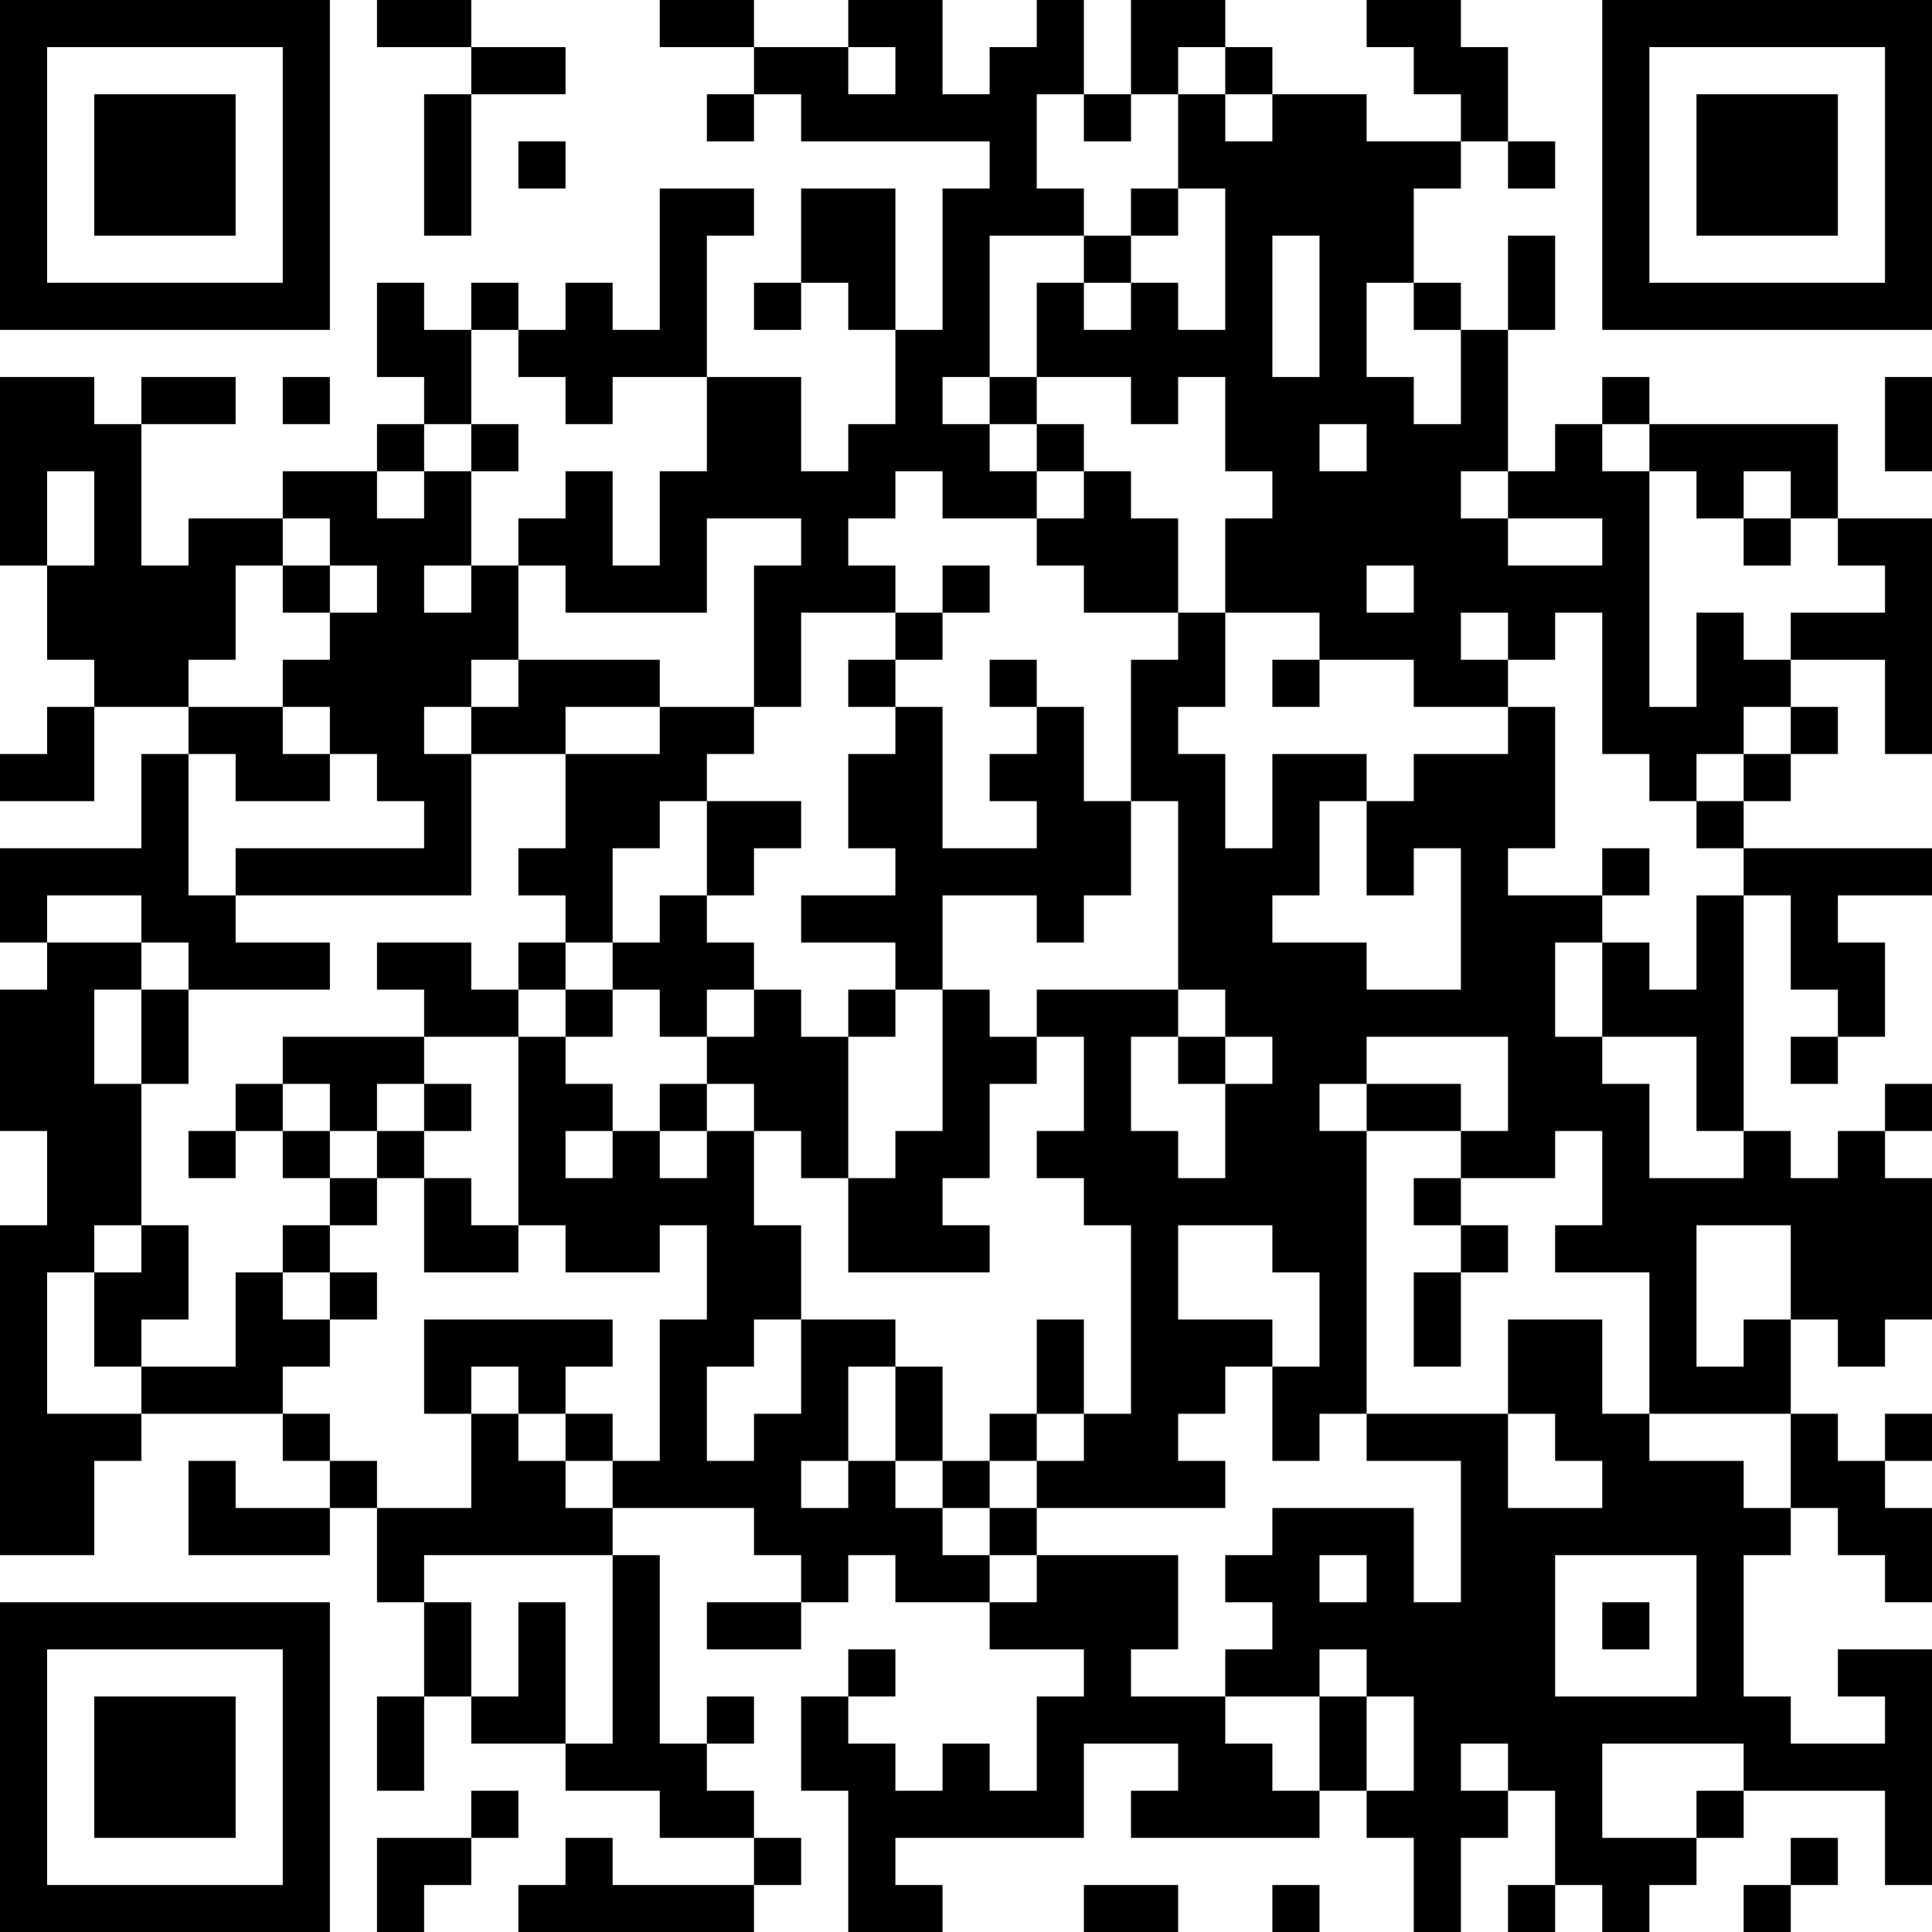 <?xml version="1.0" encoding="UTF-8"?>
<svg xmlns="http://www.w3.org/2000/svg" version="1.1" width="250" height="250" viewBox="0 0 250 250"><rect x="0" y="0" width="250" height="250" fill="#ffffff"/><g transform="scale(6.098)"><g transform="translate(0,0)"><path fill-rule="evenodd" d="M8 0L8 1L10 1L10 2L9 2L9 5L10 5L10 2L12 2L12 1L10 1L10 0ZM14 0L14 1L16 1L16 2L15 2L15 3L16 3L16 2L17 2L17 3L21 3L21 4L20 4L20 7L19 7L19 4L17 4L17 6L16 6L16 7L17 7L17 6L18 6L18 7L19 7L19 9L18 9L18 10L17 10L17 8L15 8L15 5L16 5L16 4L14 4L14 7L13 7L13 6L12 6L12 7L11 7L11 6L10 6L10 7L9 7L9 6L8 6L8 8L9 8L9 9L8 9L8 10L6 10L6 11L4 11L4 12L3 12L3 9L5 9L5 8L3 8L3 9L2 9L2 8L0 8L0 12L1 12L1 14L2 14L2 15L1 15L1 16L0 16L0 17L2 17L2 15L4 15L4 16L3 16L3 18L0 18L0 20L1 20L1 21L0 21L0 24L1 24L1 26L0 26L0 33L2 33L2 31L3 31L3 30L6 30L6 31L7 31L7 32L5 32L5 31L4 31L4 33L7 33L7 32L8 32L8 34L9 34L9 36L8 36L8 38L9 38L9 36L10 36L10 37L12 37L12 38L14 38L14 39L16 39L16 40L13 40L13 39L12 39L12 40L11 40L11 41L16 41L16 40L17 40L17 39L16 39L16 38L15 38L15 37L16 37L16 36L15 36L15 37L14 37L14 33L13 33L13 32L16 32L16 33L17 33L17 34L15 34L15 35L17 35L17 34L18 34L18 33L19 33L19 34L21 34L21 35L23 35L23 36L22 36L22 38L21 38L21 37L20 37L20 38L19 38L19 37L18 37L18 36L19 36L19 35L18 35L18 36L17 36L17 38L18 38L18 41L20 41L20 40L19 40L19 39L23 39L23 37L25 37L25 38L24 38L24 39L28 39L28 38L29 38L29 39L30 39L30 41L31 41L31 39L32 39L32 38L33 38L33 40L32 40L32 41L33 41L33 40L34 40L34 41L35 41L35 40L36 40L36 39L37 39L37 38L40 38L40 40L41 40L41 35L39 35L39 36L40 36L40 37L38 37L38 36L37 36L37 33L38 33L38 32L39 32L39 33L40 33L40 34L41 34L41 32L40 32L40 31L41 31L41 30L40 30L40 31L39 31L39 30L38 30L38 28L39 28L39 29L40 29L40 28L41 28L41 25L40 25L40 24L41 24L41 23L40 23L40 24L39 24L39 25L38 25L38 24L37 24L37 19L38 19L38 21L39 21L39 22L38 22L38 23L39 23L39 22L40 22L40 20L39 20L39 19L41 19L41 18L37 18L37 17L38 17L38 16L39 16L39 15L38 15L38 14L40 14L40 16L41 16L41 11L39 11L39 9L35 9L35 8L34 8L34 9L33 9L33 10L32 10L32 7L33 7L33 5L32 5L32 7L31 7L31 6L30 6L30 4L31 4L31 3L32 3L32 4L33 4L33 3L32 3L32 1L31 1L31 0L29 0L29 1L30 1L30 2L31 2L31 3L29 3L29 2L27 2L27 1L26 1L26 0L24 0L24 2L23 2L23 0L22 0L22 1L21 1L21 2L20 2L20 0L18 0L18 1L16 1L16 0ZM18 1L18 2L19 2L19 1ZM25 1L25 2L24 2L24 3L23 3L23 2L22 2L22 4L23 4L23 5L21 5L21 8L20 8L20 9L21 9L21 10L22 10L22 11L20 11L20 10L19 10L19 11L18 11L18 12L19 12L19 13L17 13L17 15L16 15L16 12L17 12L17 11L15 11L15 13L12 13L12 12L11 12L11 11L12 11L12 10L13 10L13 12L14 12L14 10L15 10L15 8L13 8L13 9L12 9L12 8L11 8L11 7L10 7L10 9L9 9L9 10L8 10L8 11L9 11L9 10L10 10L10 12L9 12L9 13L10 13L10 12L11 12L11 14L10 14L10 15L9 15L9 16L10 16L10 19L5 19L5 18L9 18L9 17L8 17L8 16L7 16L7 15L6 15L6 14L7 14L7 13L8 13L8 12L7 12L7 11L6 11L6 12L5 12L5 14L4 14L4 15L6 15L6 16L7 16L7 17L5 17L5 16L4 16L4 19L5 19L5 20L7 20L7 21L4 21L4 20L3 20L3 19L1 19L1 20L3 20L3 21L2 21L2 23L3 23L3 26L2 26L2 27L1 27L1 30L3 30L3 29L5 29L5 27L6 27L6 28L7 28L7 29L6 29L6 30L7 30L7 31L8 31L8 32L10 32L10 30L11 30L11 31L12 31L12 32L13 32L13 31L14 31L14 28L15 28L15 26L14 26L14 27L12 27L12 26L11 26L11 22L12 22L12 23L13 23L13 24L12 24L12 25L13 25L13 24L14 24L14 25L15 25L15 24L16 24L16 26L17 26L17 28L16 28L16 29L15 29L15 31L16 31L16 30L17 30L17 28L19 28L19 29L18 29L18 31L17 31L17 32L18 32L18 31L19 31L19 32L20 32L20 33L21 33L21 34L22 34L22 33L25 33L25 35L24 35L24 36L26 36L26 37L27 37L27 38L28 38L28 36L29 36L29 38L30 38L30 36L29 36L29 35L28 35L28 36L26 36L26 35L27 35L27 34L26 34L26 33L27 33L27 32L30 32L30 34L31 34L31 31L29 31L29 30L32 30L32 32L34 32L34 31L33 31L33 30L32 30L32 28L34 28L34 30L35 30L35 31L37 31L37 32L38 32L38 30L35 30L35 27L33 27L33 26L34 26L34 24L33 24L33 25L31 25L31 24L32 24L32 22L29 22L29 23L28 23L28 24L29 24L29 30L28 30L28 31L27 31L27 29L28 29L28 27L27 27L27 26L25 26L25 28L27 28L27 29L26 29L26 30L25 30L25 31L26 31L26 32L22 32L22 31L23 31L23 30L24 30L24 26L23 26L23 25L22 25L22 24L23 24L23 22L22 22L22 21L25 21L25 22L24 22L24 24L25 24L25 25L26 25L26 23L27 23L27 22L26 22L26 21L25 21L25 17L24 17L24 14L25 14L25 13L26 13L26 15L25 15L25 16L26 16L26 18L27 18L27 16L29 16L29 17L28 17L28 19L27 19L27 20L29 20L29 21L31 21L31 18L30 18L30 19L29 19L29 17L30 17L30 16L32 16L32 15L33 15L33 18L32 18L32 19L34 19L34 20L33 20L33 22L34 22L34 23L35 23L35 25L37 25L37 24L36 24L36 22L34 22L34 20L35 20L35 21L36 21L36 19L37 19L37 18L36 18L36 17L37 17L37 16L38 16L38 15L37 15L37 16L36 16L36 17L35 17L35 16L34 16L34 13L33 13L33 14L32 14L32 13L31 13L31 14L32 14L32 15L30 15L30 14L28 14L28 13L26 13L26 11L27 11L27 10L26 10L26 8L25 8L25 9L24 9L24 8L22 8L22 6L23 6L23 7L24 7L24 6L25 6L25 7L26 7L26 4L25 4L25 2L26 2L26 3L27 3L27 2L26 2L26 1ZM11 3L11 4L12 4L12 3ZM24 4L24 5L23 5L23 6L24 6L24 5L25 5L25 4ZM27 5L27 8L28 8L28 5ZM29 6L29 8L30 8L30 9L31 9L31 7L30 7L30 6ZM6 8L6 9L7 9L7 8ZM21 8L21 9L22 9L22 10L23 10L23 11L22 11L22 12L23 12L23 13L25 13L25 11L24 11L24 10L23 10L23 9L22 9L22 8ZM40 8L40 10L41 10L41 8ZM10 9L10 10L11 10L11 9ZM28 9L28 10L29 10L29 9ZM34 9L34 10L35 10L35 15L36 15L36 13L37 13L37 14L38 14L38 13L40 13L40 12L39 12L39 11L38 11L38 10L37 10L37 11L36 11L36 10L35 10L35 9ZM1 10L1 12L2 12L2 10ZM31 10L31 11L32 11L32 12L34 12L34 11L32 11L32 10ZM37 11L37 12L38 12L38 11ZM6 12L6 13L7 13L7 12ZM20 12L20 13L19 13L19 14L18 14L18 15L19 15L19 16L18 16L18 18L19 18L19 19L17 19L17 20L19 20L19 21L18 21L18 22L17 22L17 21L16 21L16 20L15 20L15 19L16 19L16 18L17 18L17 17L15 17L15 16L16 16L16 15L14 15L14 14L11 14L11 15L10 15L10 16L12 16L12 18L11 18L11 19L12 19L12 20L11 20L11 21L10 21L10 20L8 20L8 21L9 21L9 22L6 22L6 23L5 23L5 24L4 24L4 25L5 25L5 24L6 24L6 25L7 25L7 26L6 26L6 27L7 27L7 28L8 28L8 27L7 27L7 26L8 26L8 25L9 25L9 27L11 27L11 26L10 26L10 25L9 25L9 24L10 24L10 23L9 23L9 22L11 22L11 21L12 21L12 22L13 22L13 21L14 21L14 22L15 22L15 23L14 23L14 24L15 24L15 23L16 23L16 24L17 24L17 25L18 25L18 27L21 27L21 26L20 26L20 25L21 25L21 23L22 23L22 22L21 22L21 21L20 21L20 19L22 19L22 20L23 20L23 19L24 19L24 17L23 17L23 15L22 15L22 14L21 14L21 15L22 15L22 16L21 16L21 17L22 17L22 18L20 18L20 15L19 15L19 14L20 14L20 13L21 13L21 12ZM29 12L29 13L30 13L30 12ZM27 14L27 15L28 15L28 14ZM12 15L12 16L14 16L14 15ZM14 17L14 18L13 18L13 20L12 20L12 21L13 21L13 20L14 20L14 19L15 19L15 17ZM34 18L34 19L35 19L35 18ZM3 21L3 23L4 23L4 21ZM15 21L15 22L16 22L16 21ZM19 21L19 22L18 22L18 25L19 25L19 24L20 24L20 21ZM25 22L25 23L26 23L26 22ZM6 23L6 24L7 24L7 25L8 25L8 24L9 24L9 23L8 23L8 24L7 24L7 23ZM29 23L29 24L31 24L31 23ZM30 25L30 26L31 26L31 27L30 27L30 29L31 29L31 27L32 27L32 26L31 26L31 25ZM3 26L3 27L2 27L2 29L3 29L3 28L4 28L4 26ZM36 26L36 29L37 29L37 28L38 28L38 26ZM9 28L9 30L10 30L10 29L11 29L11 30L12 30L12 31L13 31L13 30L12 30L12 29L13 29L13 28ZM22 28L22 30L21 30L21 31L20 31L20 29L19 29L19 31L20 31L20 32L21 32L21 33L22 33L22 32L21 32L21 31L22 31L22 30L23 30L23 28ZM9 33L9 34L10 34L10 36L11 36L11 34L12 34L12 37L13 37L13 33ZM28 33L28 34L29 34L29 33ZM33 33L33 36L36 36L36 33ZM34 34L34 35L35 35L35 34ZM31 37L31 38L32 38L32 37ZM34 37L34 39L36 39L36 38L37 38L37 37ZM10 38L10 39L8 39L8 41L9 41L9 40L10 40L10 39L11 39L11 38ZM38 39L38 40L37 40L37 41L38 41L38 40L39 40L39 39ZM23 40L23 41L25 41L25 40ZM27 40L27 41L28 41L28 40ZM0 0L0 7L7 7L7 0ZM1 1L1 6L6 6L6 1ZM2 2L2 5L5 5L5 2ZM34 0L34 7L41 7L41 0ZM35 1L35 6L40 6L40 1ZM36 2L36 5L39 5L39 2ZM0 34L0 41L7 41L7 34ZM1 35L1 40L6 40L6 35ZM2 36L2 39L5 39L5 36Z" fill="#000000"/></g></g></svg>
